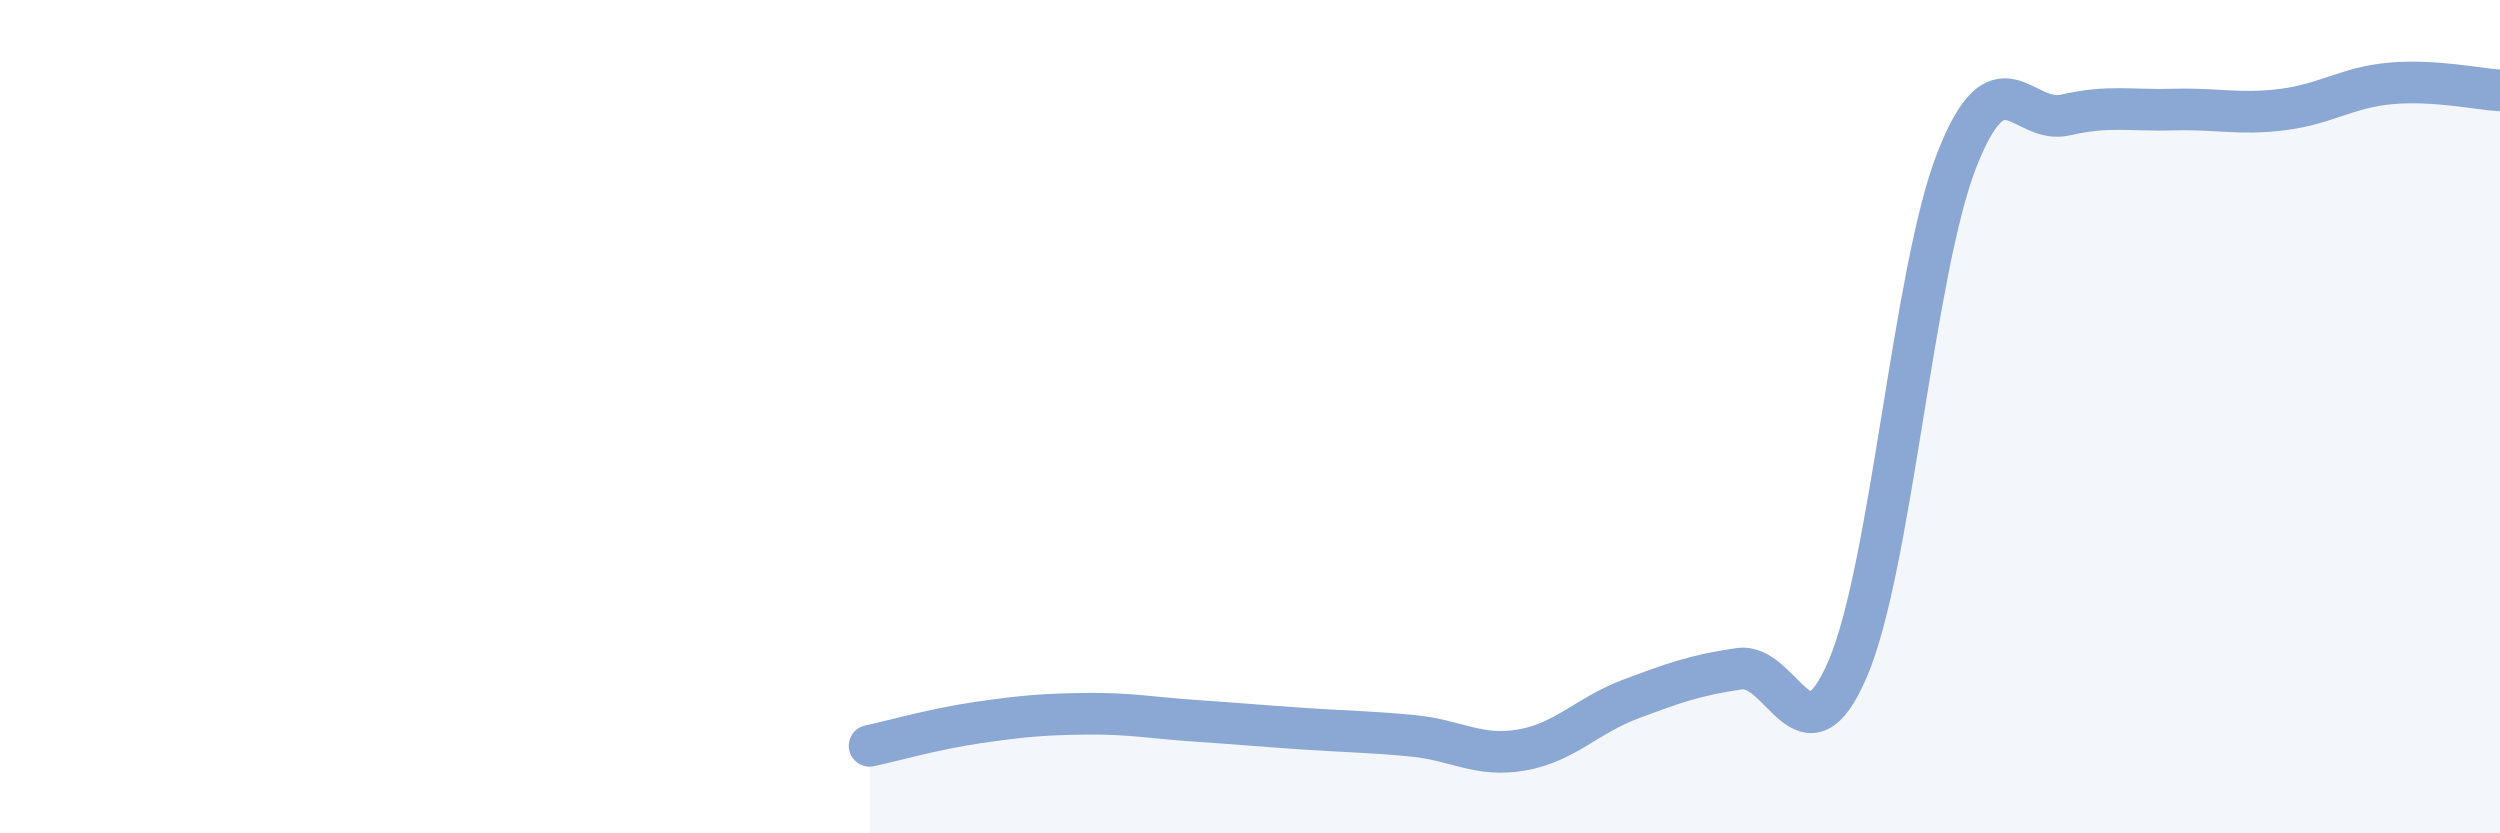 
    <svg width="60" height="20" viewBox="0 0 60 20" xmlns="http://www.w3.org/2000/svg">
      <path
        d="M 20.87,17.9 C 21.39,17.79 22.44,17.49 23.48,17.34 C 24.52,17.19 25.05,17.14 26.09,17.13 C 27.13,17.12 27.66,17.23 28.7,17.3 C 29.74,17.37 30.26,17.42 31.3,17.49 C 32.34,17.56 32.87,17.56 33.91,17.66 C 34.95,17.76 35.48,18.18 36.52,18 C 37.56,17.82 38.09,17.17 39.13,16.78 C 40.17,16.39 40.7,16.2 41.74,16.05 C 42.78,15.9 43.31,18.48 44.35,16.04 C 45.39,13.6 45.92,6.51 46.96,3.85 C 48,1.19 48.53,3 49.57,2.76 C 50.61,2.52 51.13,2.66 52.17,2.63 C 53.21,2.6 53.74,2.76 54.78,2.63 C 55.82,2.5 56.35,2.09 57.39,2 C 58.43,1.91 59.48,2.14 60,2.17L60 20L20.87 20Z"
        fill="#8ba7d3"
        opacity="0.1"
        stroke-linecap="round"
        stroke-linejoin="round"
      />
      <path
        d="M 20.87,17.9 C 21.39,17.79 22.44,17.49 23.48,17.34 C 24.52,17.19 25.05,17.14 26.09,17.13 C 27.13,17.12 27.66,17.23 28.7,17.3 C 29.74,17.37 30.26,17.42 31.3,17.49 C 32.34,17.56 32.87,17.56 33.91,17.66 C 34.95,17.76 35.48,18.18 36.52,18 C 37.56,17.82 38.09,17.17 39.13,16.78 C 40.17,16.39 40.7,16.2 41.74,16.05 C 42.78,15.9 43.31,18.48 44.35,16.04 C 45.39,13.6 45.92,6.51 46.96,3.85 C 48,1.19 48.53,3 49.57,2.76 C 50.61,2.52 51.13,2.66 52.17,2.63 C 53.21,2.6 53.74,2.76 54.78,2.63 C 55.82,2.5 56.35,2.09 57.39,2 C 58.43,1.91 59.48,2.14 60,2.17"
        stroke="#8ba7d3"
        stroke-width="1"
        fill="none"
        stroke-linecap="round"
        stroke-linejoin="round"
      />
    </svg>
  